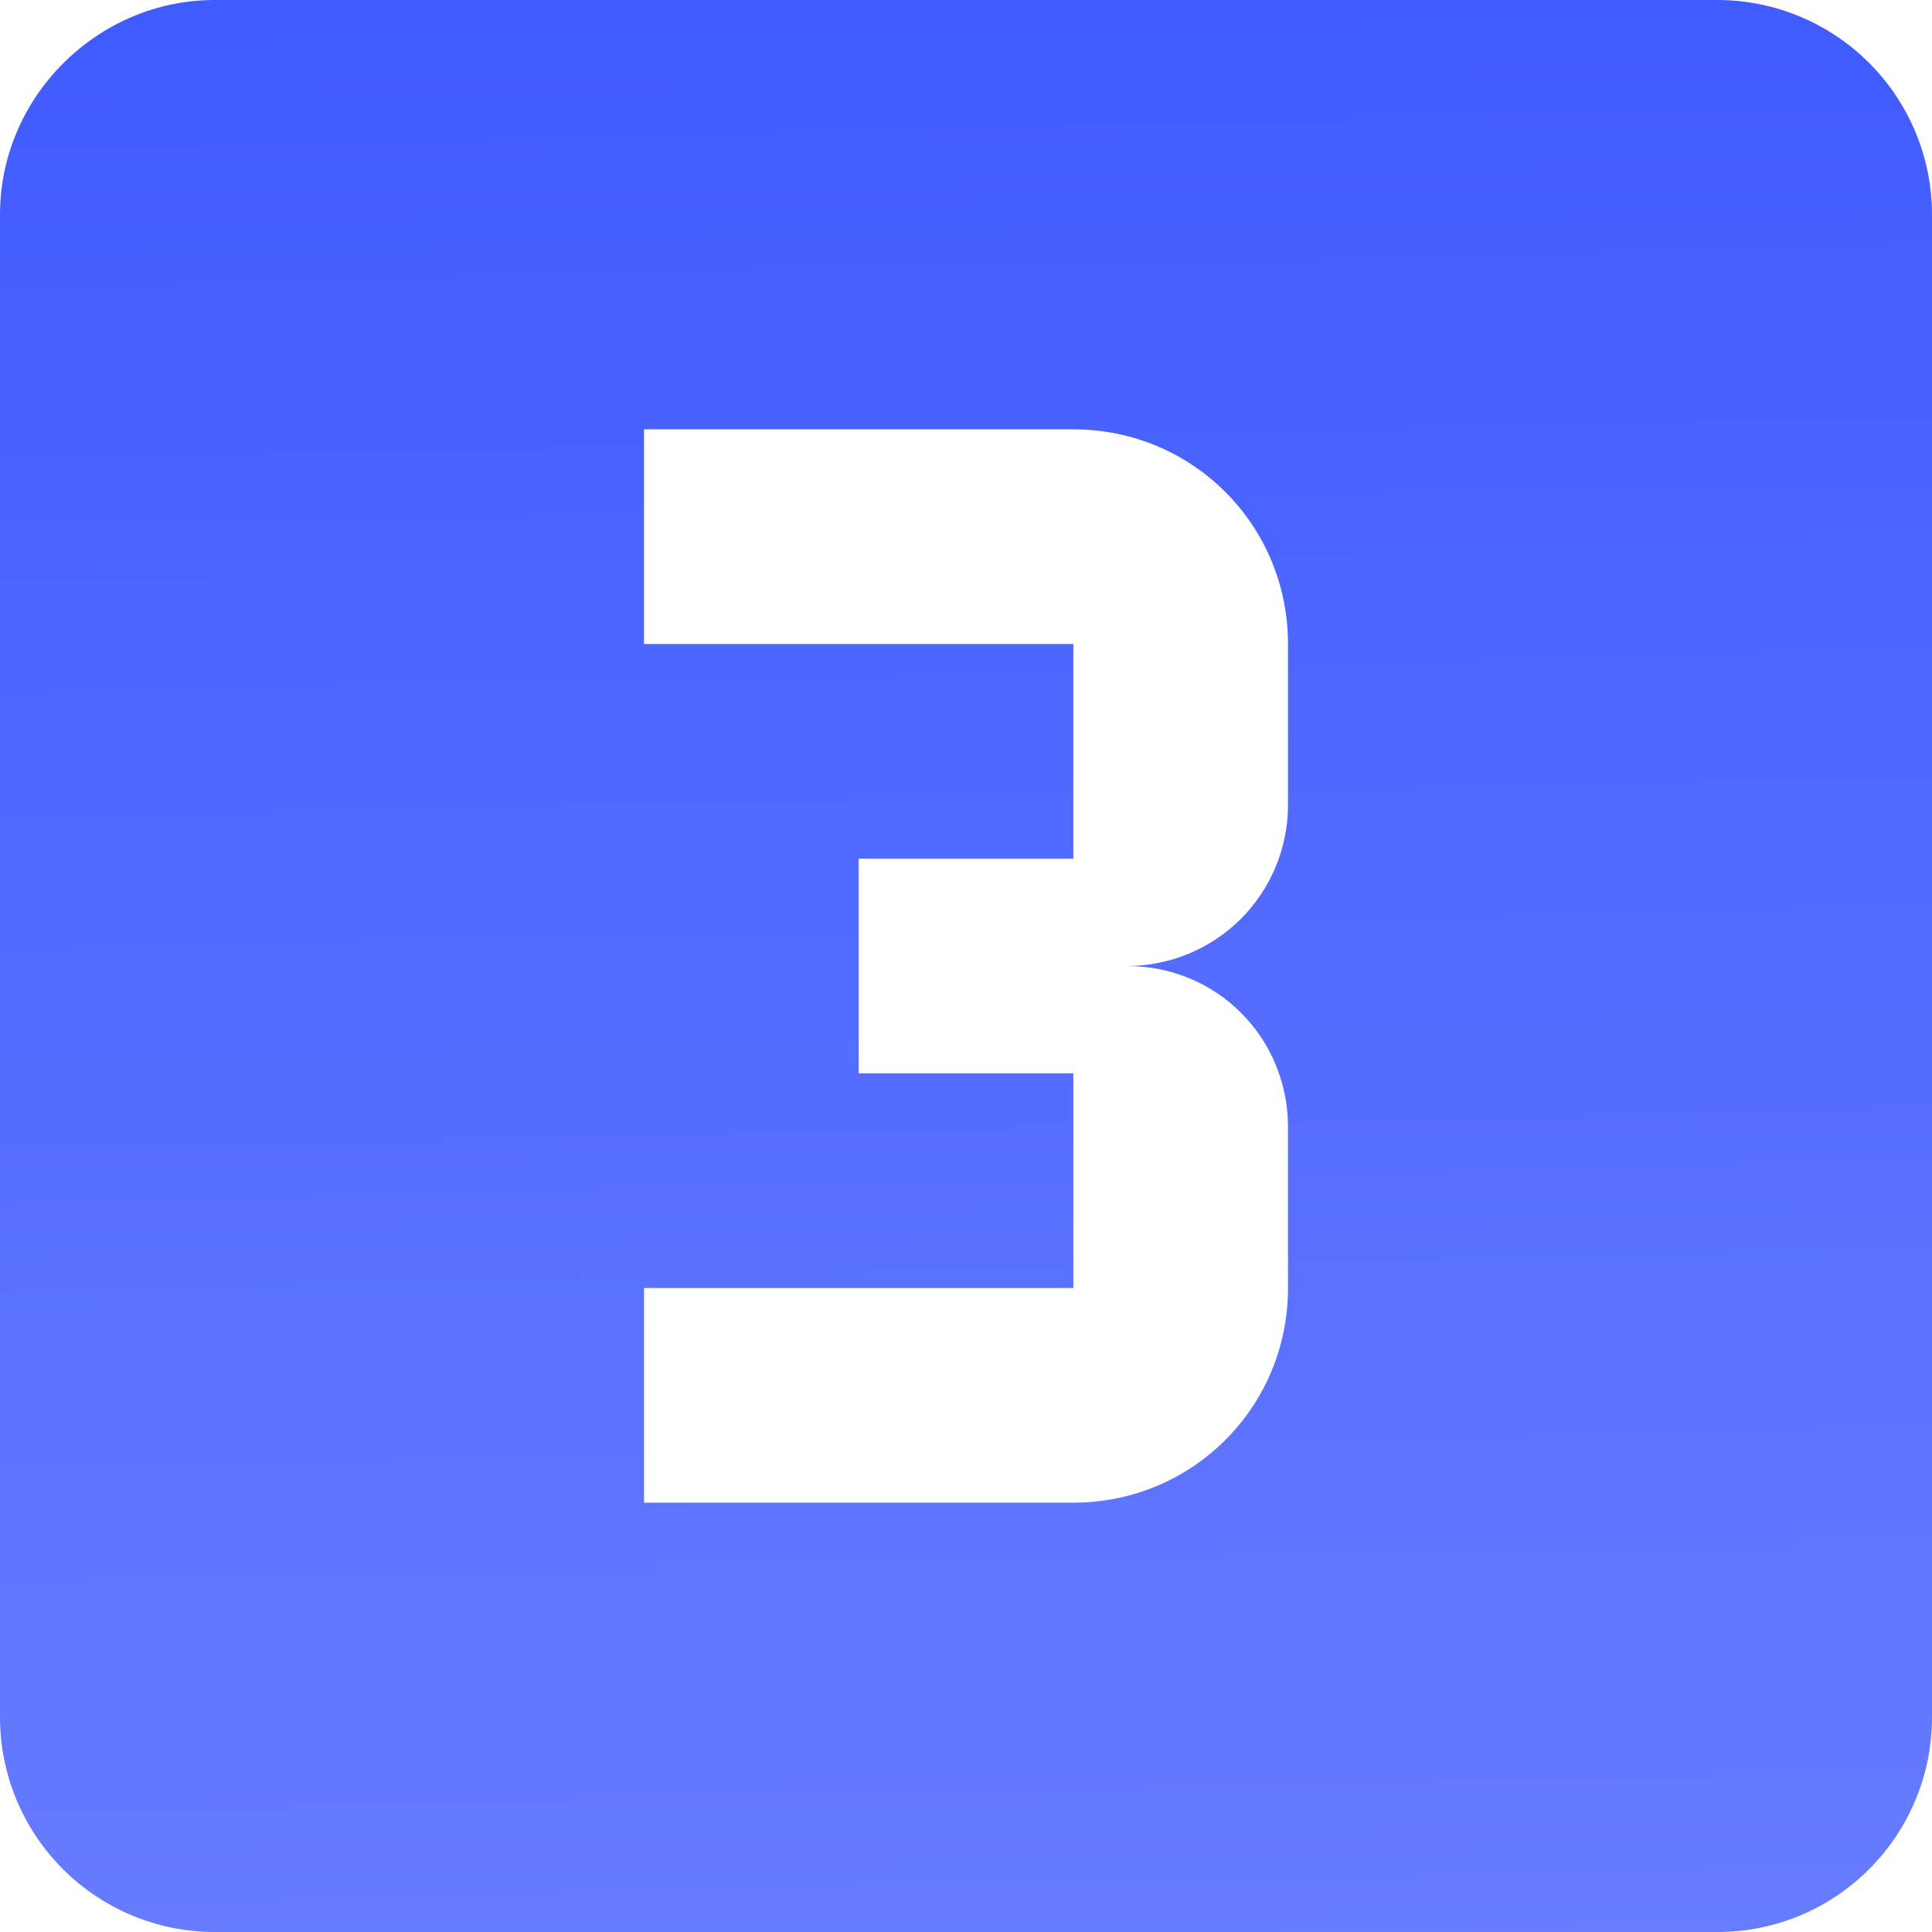 <svg width="18" height="18" viewBox="0 0 18 18" fill="none" xmlns="http://www.w3.org/2000/svg">
<path d="M12 7.5C12 7.898 11.842 8.279 11.561 8.561C11.279 8.842 10.898 9 10.5 9C11.34 9 12 9.67 12 10.5V12C12 13.11 11.11 14 10 14H6V12H10V10H8V8H10V6H6V4H10C11.11 4 12 4.89 12 6M16 0H2C0.91 0 0 0.9 0 2V16C0 16.53 0.211 17.039 0.586 17.414C0.961 17.789 1.47 18 2 18H16C17.11 18 18 17.1 18 16V2C18 1.47 17.789 0.961 17.414 0.586C17.039 0.211 16.53 0 16 0Z" fill="url(#paint0_linear_7974_24651)"/>
<defs>
<linearGradient id="paint0_linear_7974_24651" x1="9" y1="0" x2="9.487" y2="22.491" gradientUnits="userSpaceOnUse">
<stop stop-color="#405BFF"/>
<stop offset="1" stop-color="#7084FF"/>
</linearGradient>
</defs>
</svg>
